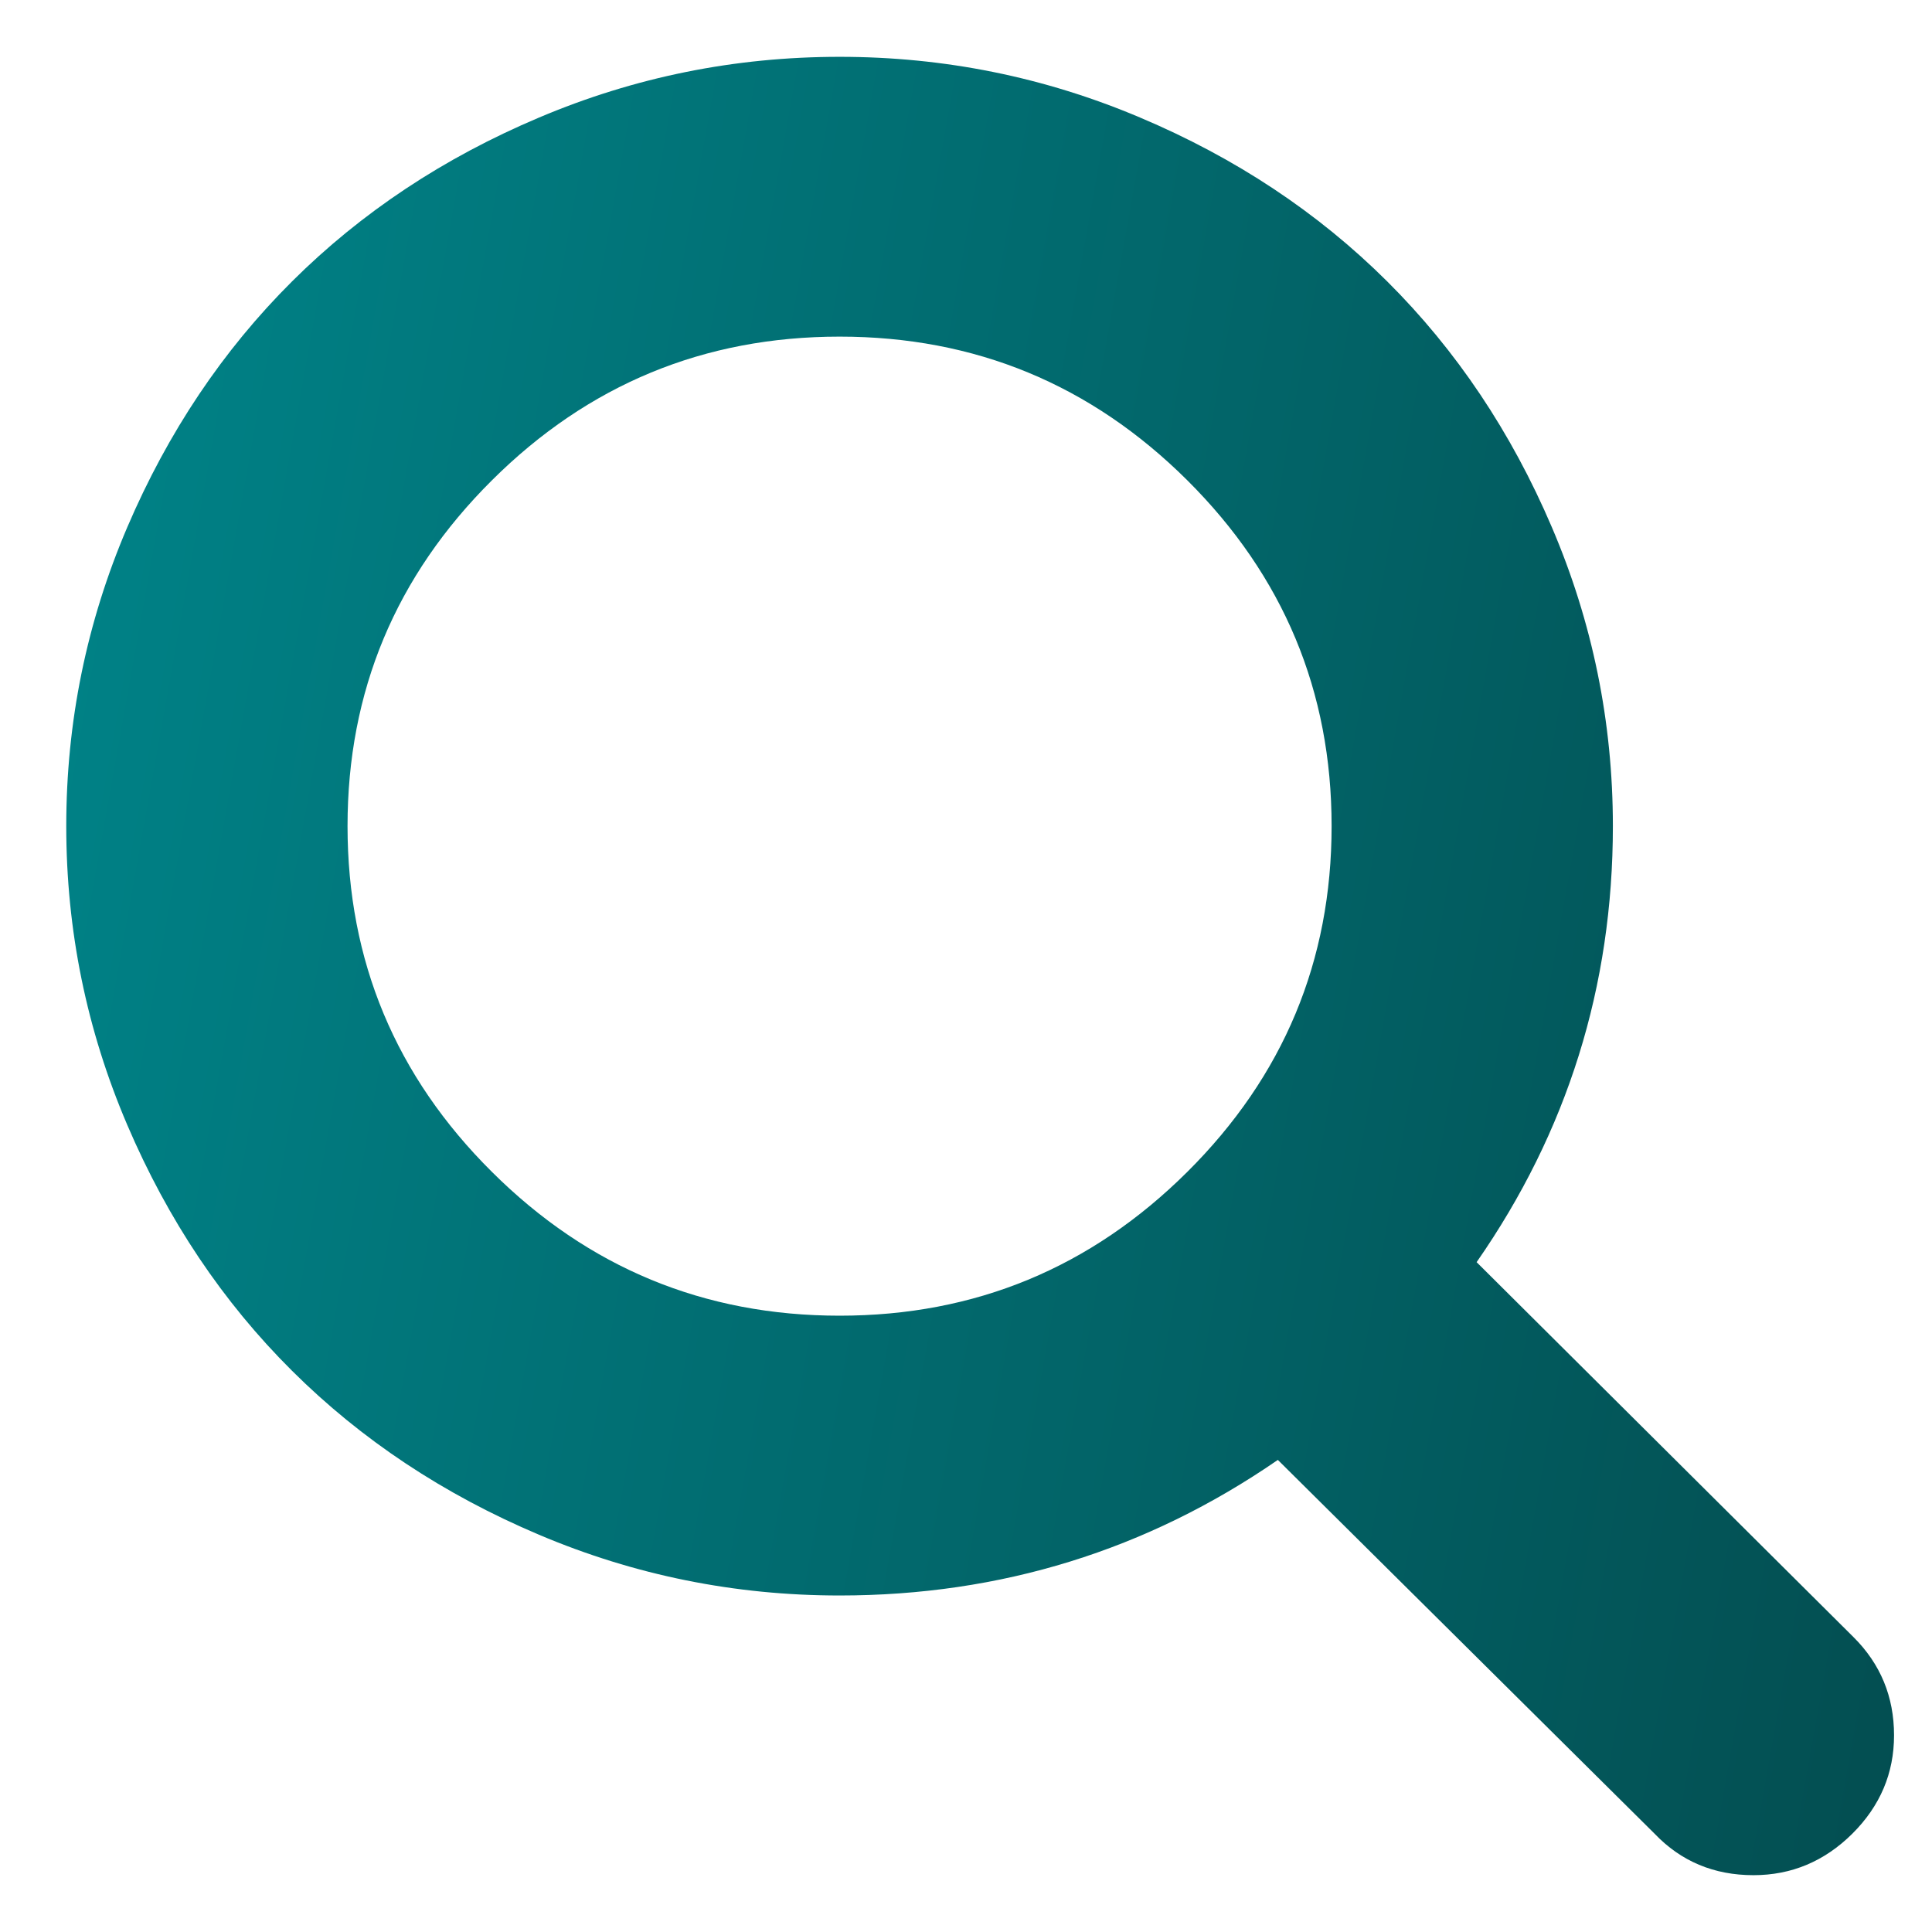 <svg width="17" height="17" viewBox="0 0 17 17" fill="none" xmlns="http://www.w3.org/2000/svg">
<path d="M11.717 7.269C11.717 6.083 11.294 5.069 10.447 4.226C9.599 3.383 8.58 2.962 7.388 2.962C6.196 2.962 5.176 3.383 4.329 4.226C3.481 5.069 3.058 6.083 3.058 7.269C3.058 8.455 3.481 9.47 4.329 10.312C5.176 11.155 6.196 11.577 7.388 11.577C8.58 11.577 9.599 11.155 10.447 10.312C11.294 9.47 11.717 8.455 11.717 7.269ZM16.666 15.269C16.666 15.603 16.544 15.891 16.299 16.135C16.054 16.378 15.764 16.5 15.429 16.5C15.081 16.5 14.791 16.378 14.559 16.135L11.244 12.846C10.091 13.641 8.805 14.039 7.388 14.039C6.466 14.039 5.585 13.861 4.744 13.505C3.903 13.149 3.179 12.668 2.57 12.062C1.961 11.457 1.478 10.736 1.12 9.899C0.762 9.062 0.583 8.186 0.583 7.269C0.583 6.353 0.762 5.476 1.12 4.639C1.478 3.803 1.961 3.082 2.57 2.476C3.179 1.87 3.903 1.389 4.744 1.034C5.585 0.678 6.466 0.5 7.388 0.5C8.309 0.5 9.19 0.678 10.031 1.034C10.872 1.389 11.597 1.87 12.206 2.476C12.815 3.082 13.298 3.803 13.655 4.639C14.013 5.476 14.192 6.353 14.192 7.269C14.192 8.679 13.792 9.958 12.993 11.106L16.308 14.404C16.547 14.641 16.666 14.93 16.666 15.269Z" fill="url(#paint0_linear_262_1093)"/>
<defs>
<linearGradient id="paint0_linear_262_1093" x1="16.622" y1="16.5" x2="-1.734" y2="13.218" gradientUnits="userSpaceOnUse">
<stop stop-color="#034E51"/>
<stop offset="1" stop-color="#008489"/>
</linearGradient>
</defs>
</svg>
